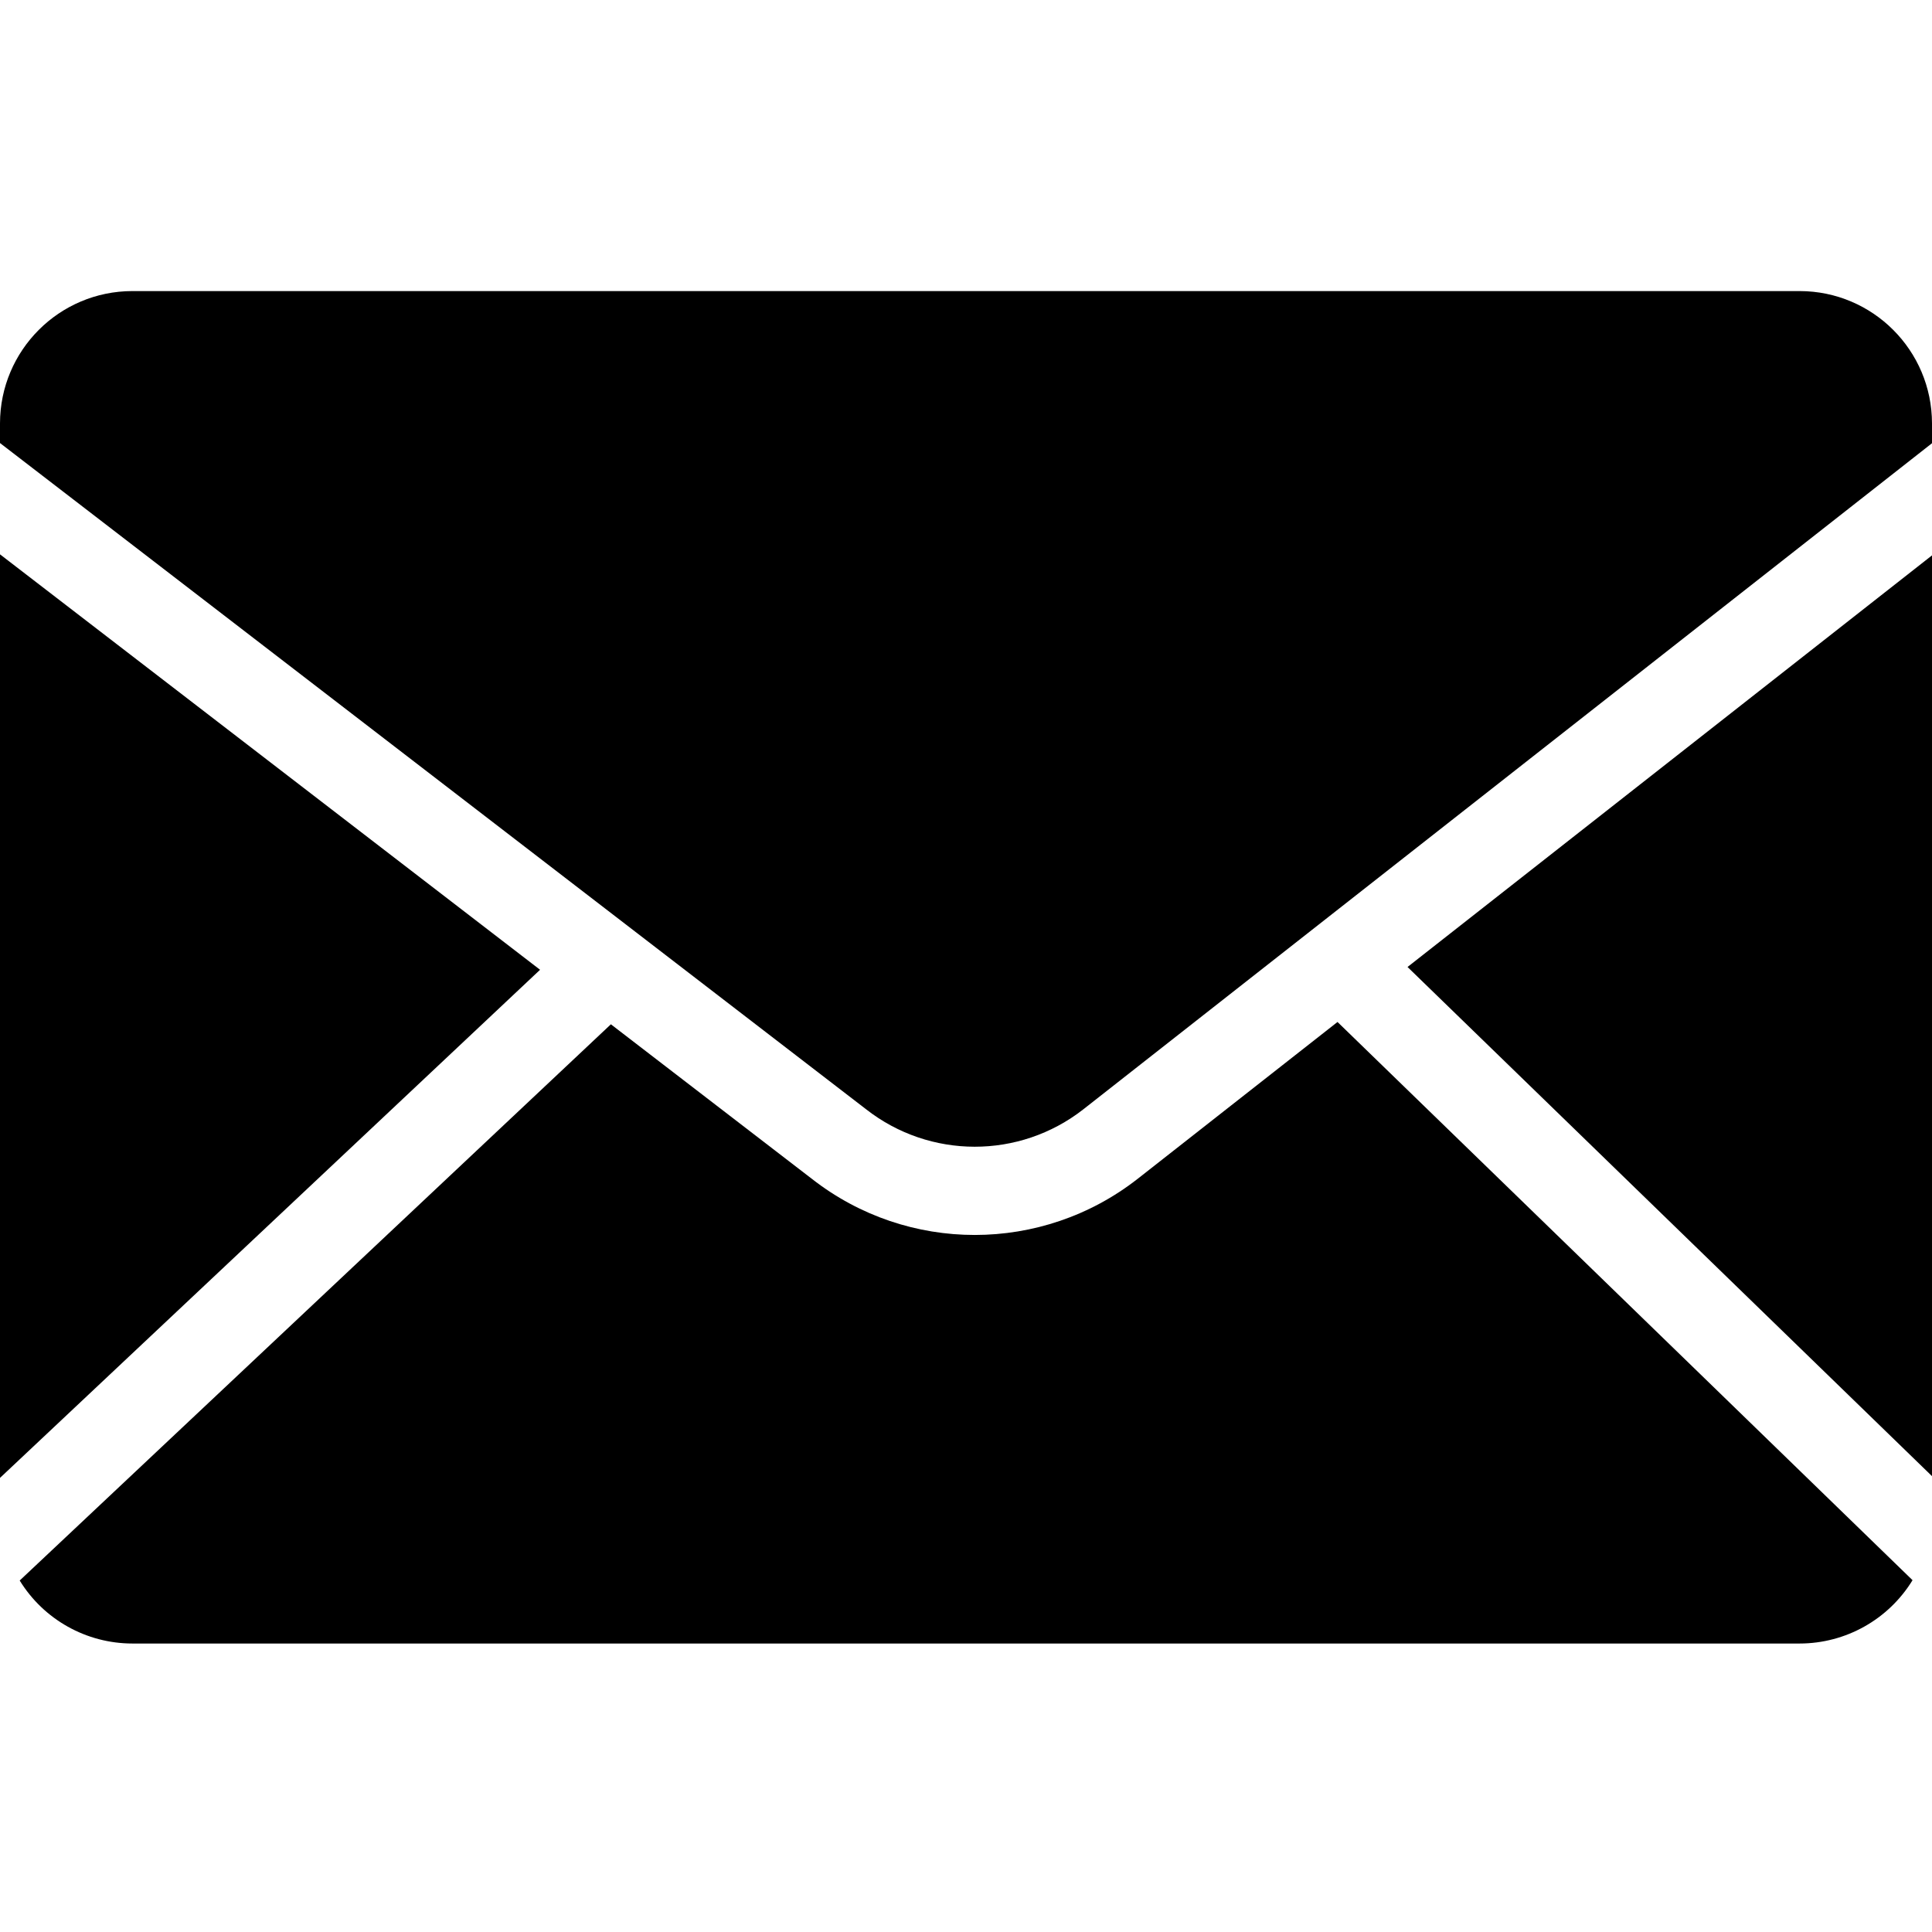 <?xml version="1.0" encoding="UTF-8"?> <svg xmlns="http://www.w3.org/2000/svg" width="41" height="41" viewBox="0 0 41 41" fill="none"><g clip-path="url(#clip0_6193_120)"><path d="M41 31.326V11.786L29.87 20.521L41 31.326Z" fill="black"></path><path d="M0 11.764V31.363L11.461 20.58L0 11.764Z" fill="black"></path><path d="M24.142 25.017C22.112 26.604 19.262 26.605 17.232 25.019L12.964 21.737L0.418 33.541C0.928 34.371 1.833 34.877 2.808 34.878H38.192C39.169 34.877 40.077 34.368 40.587 33.534L28.384 21.688L24.142 25.017Z" fill="black"></path><path d="M38.192 6.177H2.808C1.258 6.179 0.002 7.435 0 8.985V9.402L18.378 23.539C19.732 24.599 21.633 24.601 22.988 23.543L41 9.406V8.985C40.998 7.435 39.742 6.179 38.192 6.177Z" fill="black"></path></g><defs><clipPath id="clip0_6193_120"><rect width="41" height="41" fill="white"></rect></clipPath></defs></svg> 